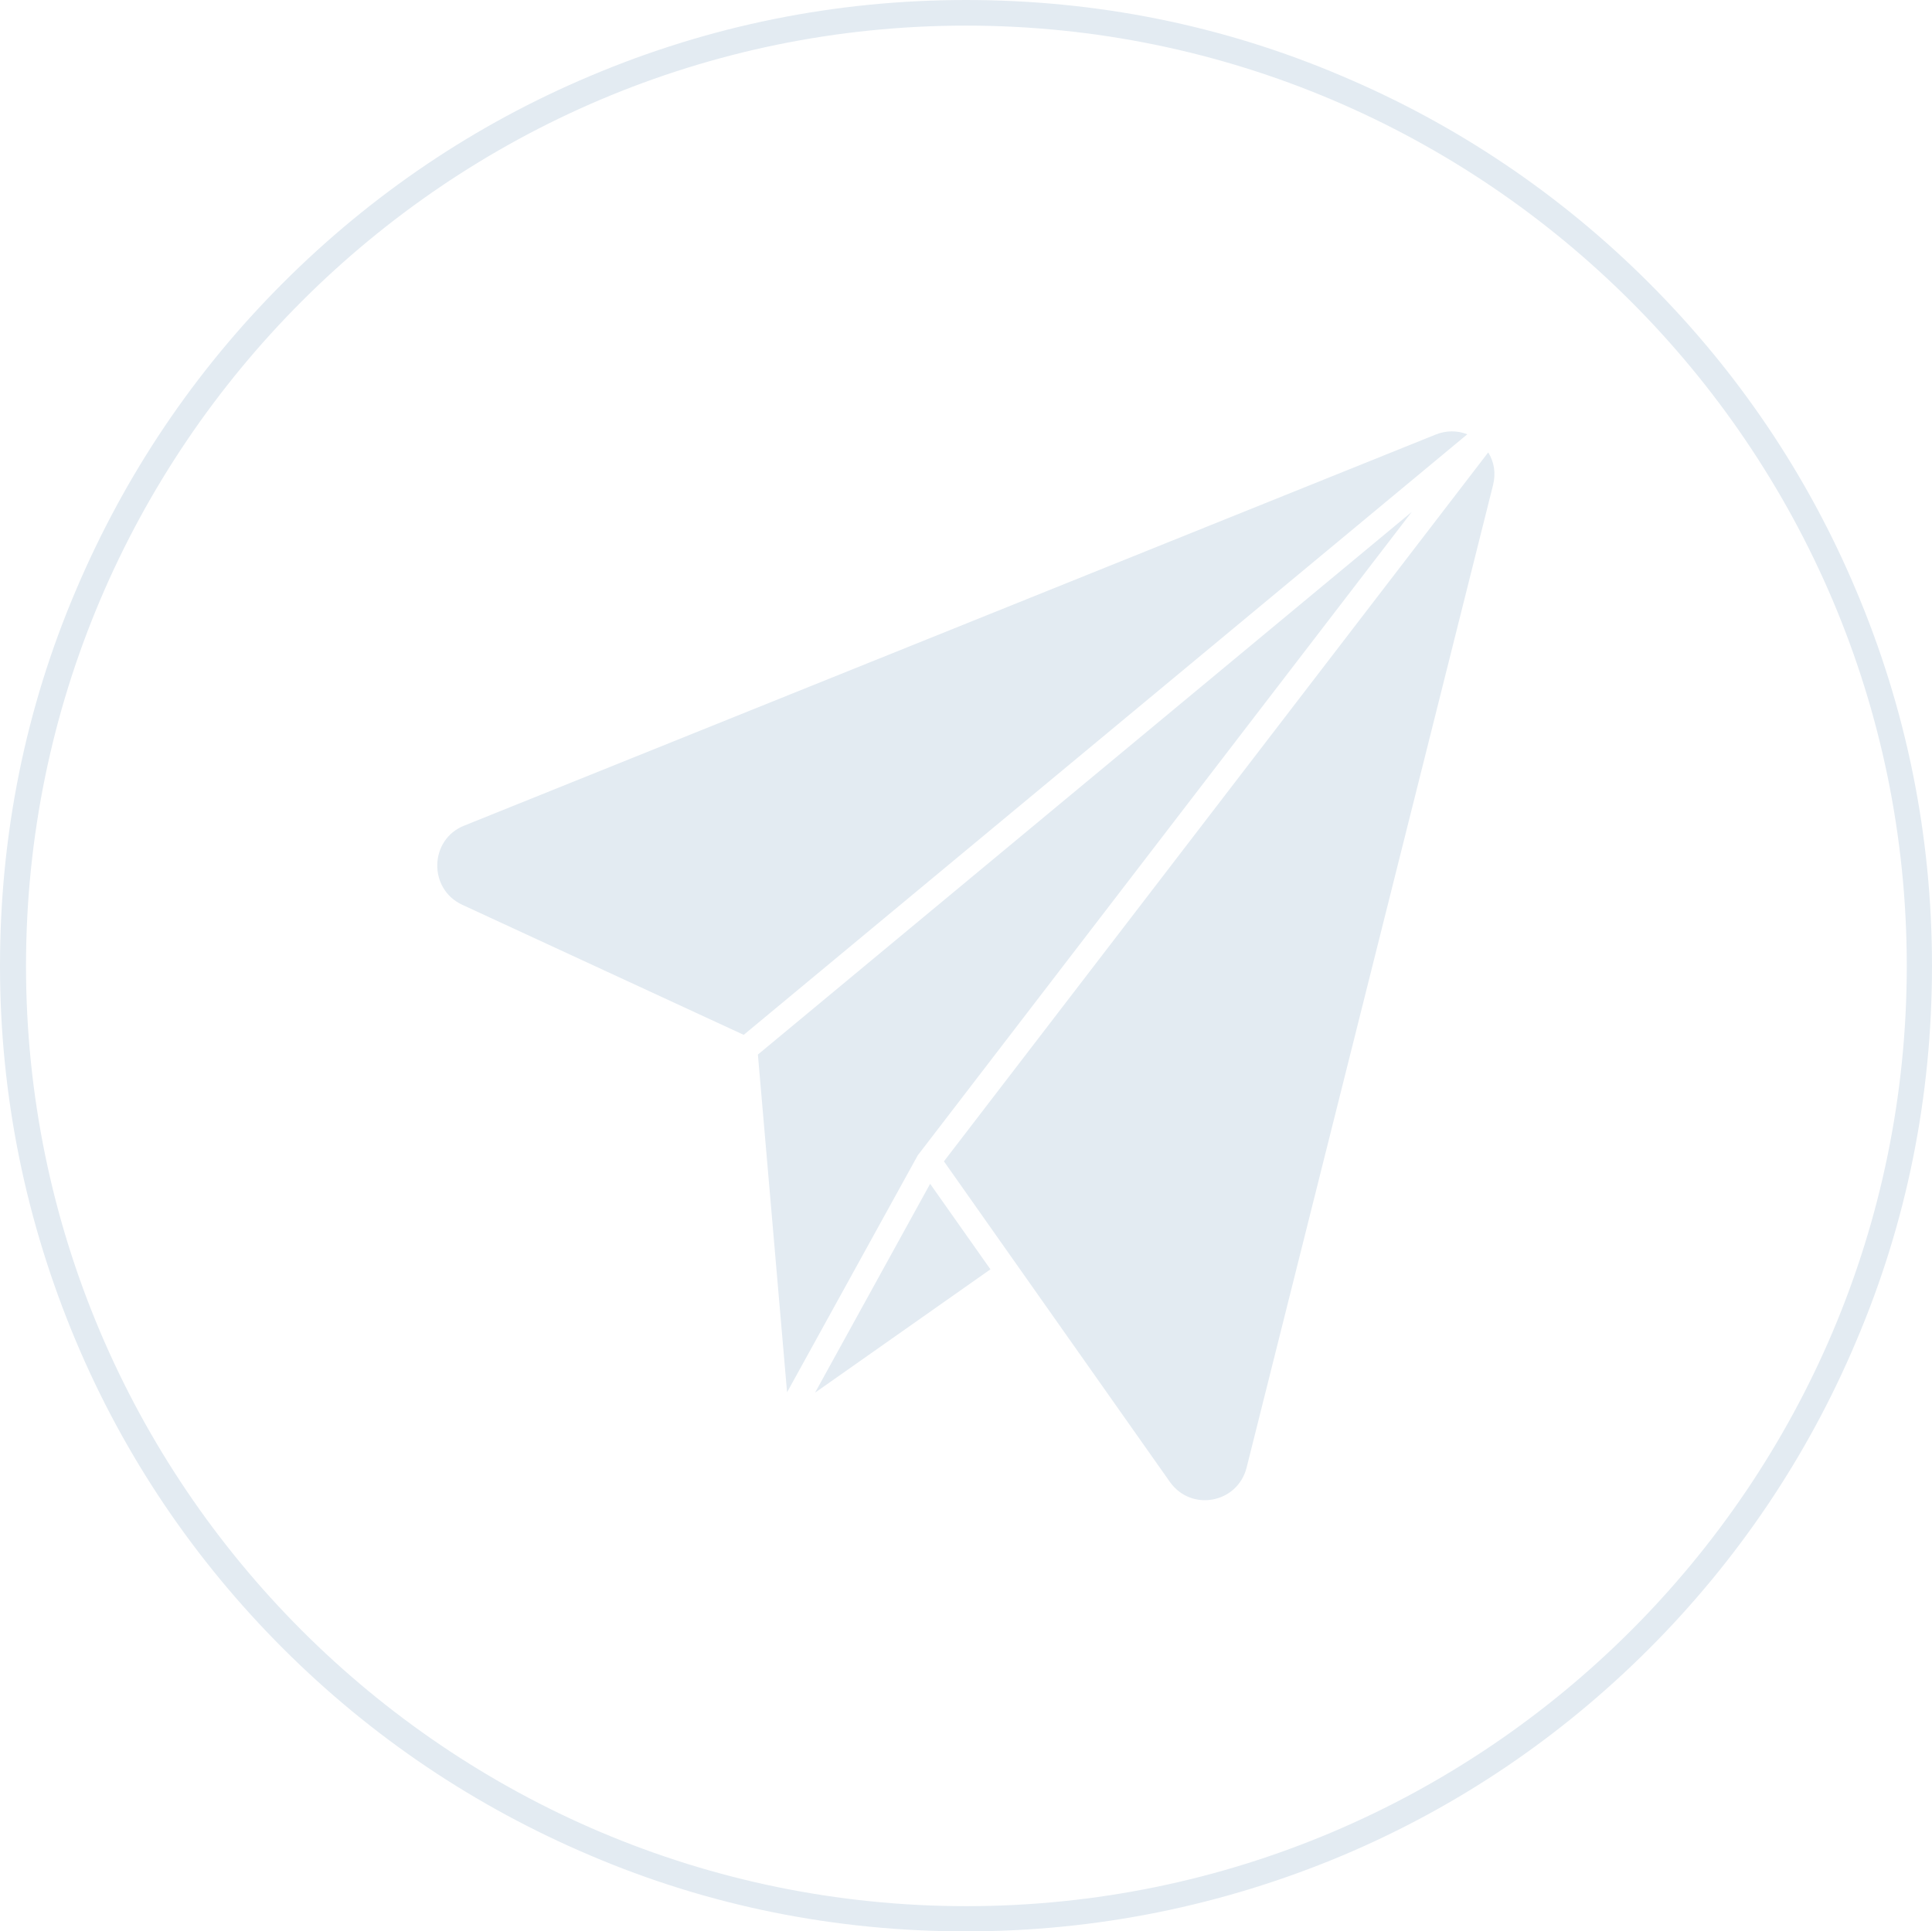 <?xml version="1.0" encoding="UTF-8" standalone="no"?><svg xmlns="http://www.w3.org/2000/svg" xmlns:xlink="http://www.w3.org/1999/xlink" fill="#e3ebf2" height="490.1" preserveAspectRatio="xMidYMid meet" version="1" viewBox="0.7 0.7 490.2 490.1" width="490.2" zoomAndPan="magnify"><g clip-rule="evenodd" fill-rule="evenodd" id="change1_1"><path d="M189.3,263.3L189.3,263.3L189.3,263.3z"/><path d="M364.9,111l-246.4,99.2c-8.9,3.5-9.2,16.1-0.5,20.1l71.4,33l183.6-152.4C370.4,109.9,367.6,109.9,364.9,111z"/><path d="M234,293.3l124.9-162.7L193,268.3l7.4,85.7l33.2-60.2C233.8,293.6,233.9,293.4,234,293.3z"/><path d="M378.3,115.5L240.2,295.4l57.3,81.3c5.4,7.7,17.2,5.5,19.5-3.6l0,0l62.5-249.2 C380.3,120.8,379.8,117.9,378.3,115.5z"/><path d="M207.5 354.1L252 322.8 236.7 301.1z"/></g><g id="change1_2"><path d="M245.8,490.8c-33.1,0-65.2-6.4-95.4-19.3c-29.2-12.4-55.4-30-77.9-52.5C50,396.5,32.3,370.3,20,341.1 C7.3,310.9,0.7,278.9,0.7,245.8s6.4-65.2,19.3-95.4c12.4-29.2,30-55.4,52.5-77.9s48.7-40.2,77.9-52.5 c30.2-12.8,62.3-19.3,95.4-19.3s65.2,6.4,95.4,19.3c29.1,12.3,55.4,30,77.9,52.5c22.5,22.5,40.2,48.7,52.5,77.9 c12.8,30.2,19.3,62.3,19.3,95.4s-6.4,65.2-19.3,95.4c-12.3,29.1-30,55.4-52.5,77.9c-22.5,22.5-48.7,40.2-77.9,52.5 C310.9,484.3,278.8,490.8,245.8,490.8z M245.8,7.2C114.3,7.2,7.3,114.3,7.3,245.8s107,238.6,238.6,238.6s238.6-107,238.6-238.6 S377.3,7.2,245.8,7.2z"/></g></svg>